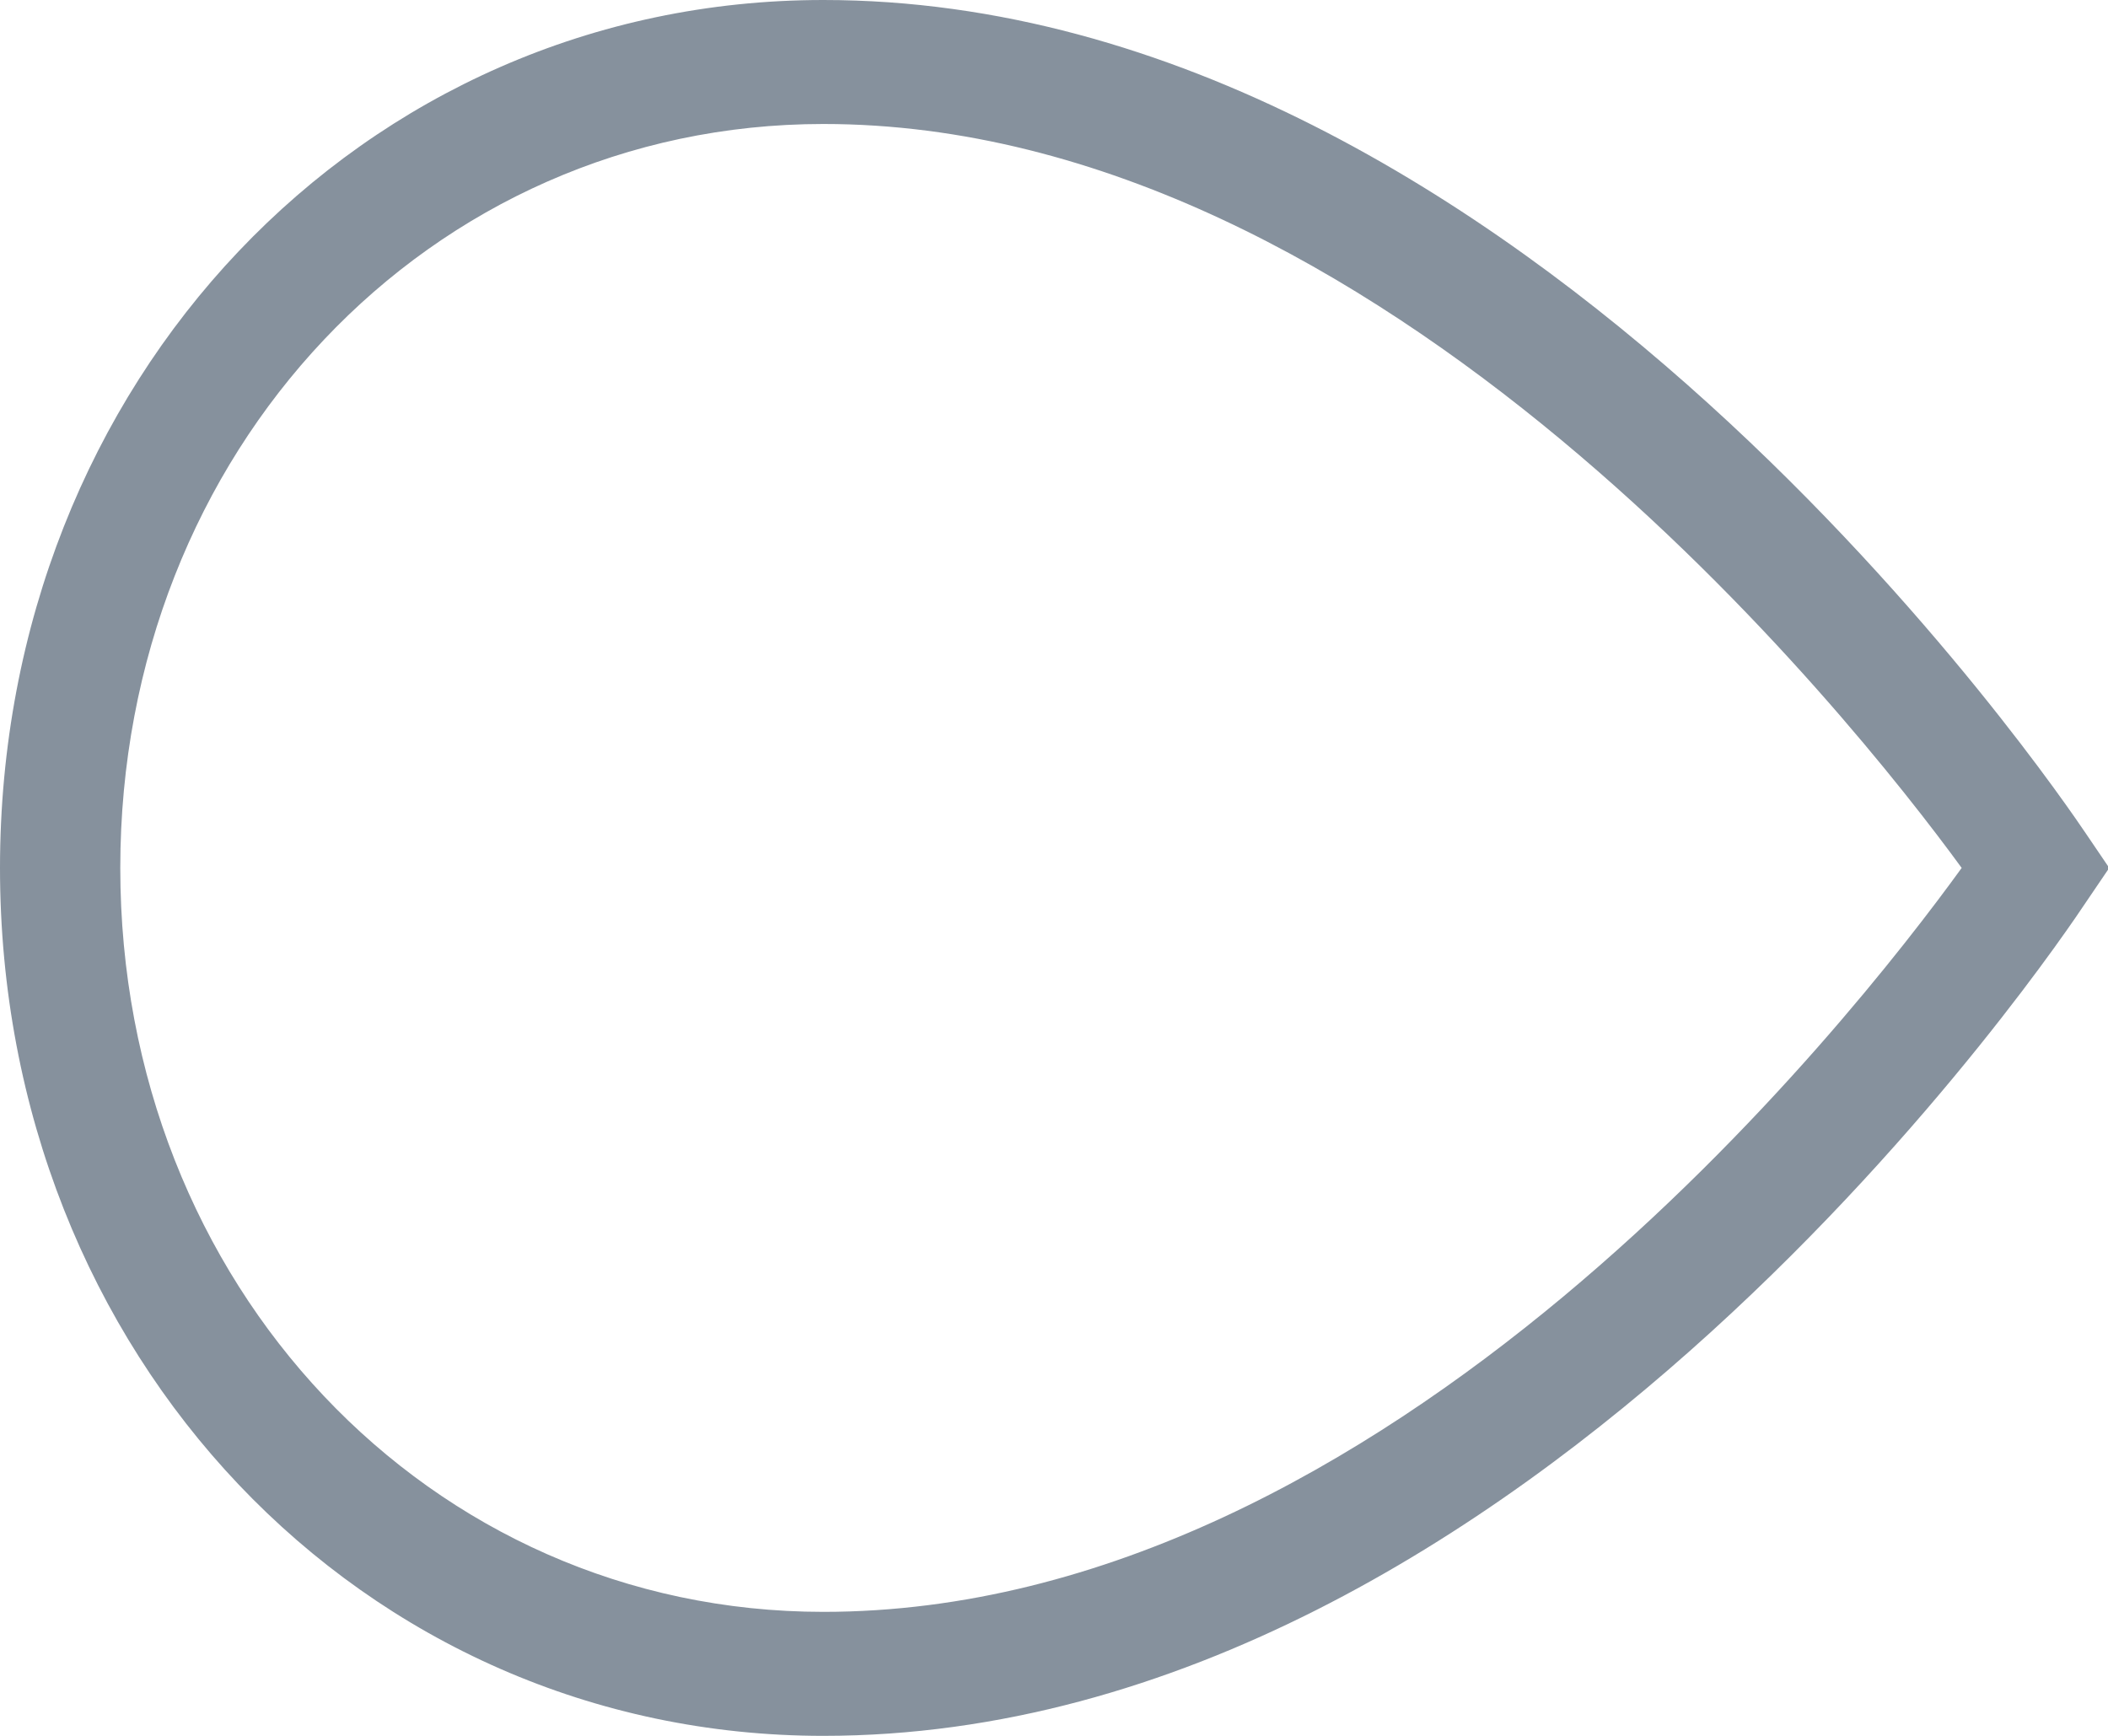 <?xml version="1.0" encoding="UTF-8"?>
<svg id="b" data-name="レイヤー 2" xmlns="http://www.w3.org/2000/svg" width="17" height="14" viewBox="0 0 17 14">
  <g id="c" data-name="デザイン">
    <path d="M6.64,14c-3.72,0-6.64-3.07-6.64-7S2.92,0,6.64,0c5.65,0,9.99,6.44,10.18,6.72l.19.28-.19.28c-.18.27-4.48,6.72-10.18,6.72ZM6.64,1C3.46,1,.97,3.64.97,7s2.49,6,5.67,6c4.55,0,8.29-4.77,9.18-6-.89-1.22-4.68-6-9.18-6Z" style="fill: #86919d;"/>
  </g>
</svg>